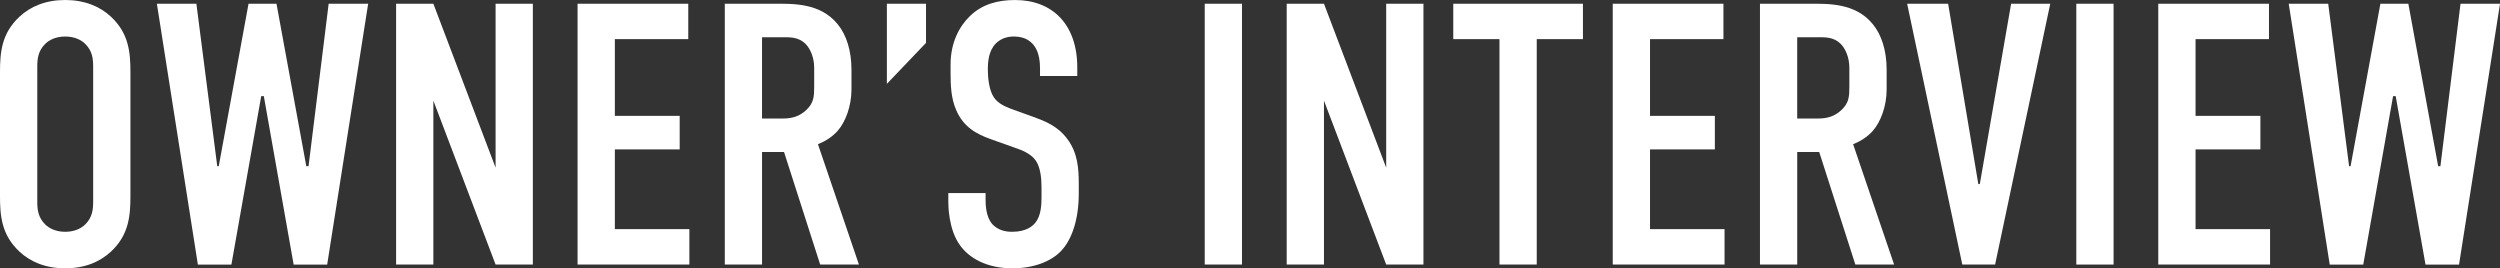 <?xml version="1.0" encoding="UTF-8"?><svg id="_イヤー_2" xmlns="http://www.w3.org/2000/svg" viewBox="0 0 958.2 102.83"><rect x="0" y="0" width="958.2" height="102.83" fill="#333333" stroke="none"/><defs><style>.cls-1{fill:#fff;}</style></defs><g id="_イヤー_7"><g><path class="cls-1" d="M0,27.71C0,20.14,.57,12.85,7.43,6.43,11.71,2.43,17.57,0,24.99,0s13.28,2.43,17.57,6.43c6.86,6.43,7.43,13.71,7.43,21.28v47.42c0,7.57-.57,14.85-7.43,21.28-4.28,4-10.14,6.43-17.57,6.43s-13.28-2.43-17.57-6.43C.57,89.98,0,82.69,0,75.12V27.71Zm35.71-2.14c0-3-.29-6-3-8.71-1.57-1.57-4.14-2.86-7.71-2.86s-6.14,1.29-7.71,2.86c-2.71,2.71-3,5.71-3,8.71v51.7c0,3,.29,6,3,8.71,1.57,1.57,4.14,2.86,7.71,2.86s6.14-1.29,7.71-2.86c2.71-2.71,3-5.71,3-8.71V25.57Z"/><path class="cls-1" d="M75.27,1.43l8,62.27h.57L95.26,1.43h10.71l11.43,62.27h.86L125.97,1.43h15.14l-15.71,99.98h-12.85l-11.43-64.56h-1l-11.43,64.56h-12.85L60.13,1.43h15.14Z"/><path class="cls-1" d="M166.1,1.43l23.85,62.84V1.43h14.28V101.4h-14.28l-23.85-62.84v62.84h-14.28V1.43h14.28Z"/><path class="cls-1" d="M221.38,1.43h42.42V15h-28.14v29.42h24.85v12.85h-24.85v30.56h28.56v13.57h-42.85V1.43Z"/><path class="cls-1" d="M296.5,1.43c7.28,0,17.85-.43,24.57,7.86,3.28,4,5.28,10,5.28,17.42v7.57c0,6.43-2.29,12.43-5.28,15.85-2.14,2.43-5,4.14-7.57,5.14l15.71,46.13h-14.85l-13.85-43.13h-8.43v43.13h-14.28V1.43h18.71Zm-4.43,43.99h8.14c3.14,0,6.14-.71,8.85-3.28,2.86-2.71,3-5.14,3-9v-7.14c0-3.86-1.43-7.28-3.28-9.14-2.86-2.86-6.28-2.57-9.28-2.57h-7.43v31.14Z"/><path class="cls-1" d="M354.92,1.43v15l-15,15.71V1.43h15Z"/><path class="cls-1" d="M398.62,26.42c0-2.14-.14-6.28-2.43-9.14-1.29-1.57-3.43-3.28-7.57-3.28-2,0-4.71,.43-7,2.71-2.71,2.86-3,6.86-3,10.14,0,2.71,.43,7.71,2.29,10.43,1.57,2.43,4.43,3.57,6.57,4.43l8.71,3.14c4.28,1.57,9.28,3.43,13,8.57,3.86,5.28,4.28,11,4.28,17.28v3.43c0,10.14-2.71,17.85-6.86,22.14-3.71,3.86-10.28,6.57-18.57,6.57-10.14,0-16.71-4.14-20-8.71-4.57-6.14-4.57-15.57-4.57-16.85v-3.28h14.28v2.71c0,2.29,.29,6.28,2.29,8.85,2.43,3,6,3.28,7.86,3.28,5.43,0,7.86-2.14,9-3.57,2.14-2.71,2.29-6.86,2.29-9.85v-3.71c0-3.43-.43-7.71-2.29-10.28-1.86-2.57-5.28-3.86-6.86-4.43l-10.43-3.71c-5.14-1.86-10.28-4.43-13.14-11.14-2-4.57-2.14-9.57-2.14-14.57v-2.86c0-8.28,3.28-14.57,7.43-18.57,4.71-4.57,10.71-6.14,17.28-6.14,14.28,0,23.85,9.28,23.85,25.85v3.28h-14.28v-2.71Z"/><path class="cls-1" d="M476.03,1.43V101.4h-14.28V1.43h14.28Z"/><path class="cls-1" d="M507.45,1.43l23.85,62.84V1.43h14.28V101.4h-14.28l-23.85-62.84v62.84h-14.28V1.43h14.28Z"/><path class="cls-1" d="M606.71,1.43V15h-17.71V101.4h-14.28V15h-17.71V1.43h49.7Z"/><path class="cls-1" d="M618.14,1.43h42.42V15h-28.14v29.42h24.85v12.85h-24.85v30.56h28.56v13.57h-42.85V1.43Z"/><path class="cls-1" d="M693.26,1.43c7.28,0,17.85-.43,24.57,7.86,3.28,4,5.28,10,5.28,17.42v7.57c0,6.43-2.29,12.43-5.28,15.85-2.14,2.43-5,4.14-7.57,5.14l15.71,46.13h-14.85l-13.85-43.13h-8.43v43.13h-14.28V1.43h18.71Zm-4.43,43.99h8.14c3.14,0,6.14-.71,8.85-3.28,2.86-2.71,3-5.14,3-9v-7.14c0-3.86-1.43-7.28-3.28-9.14-2.86-2.86-6.28-2.57-9.28-2.57h-7.43v31.14Z"/><path class="cls-1" d="M764.68,101.4h-12.57L730.97,1.43h15.71l11.57,69.13h.57L770.82,1.43h15l-21.14,99.98Z"/><path class="cls-1" d="M810.09,1.43V101.4h-14.28V1.43h14.28Z"/><path class="cls-1" d="M827.23,1.43h42.42V15h-28.14v29.42h24.85v12.85h-24.85v30.56h28.56v13.57h-42.85V1.43Z"/><path class="cls-1" d="M892.36,1.43l8,62.27h.57l11.43-62.27h10.71l11.43,62.27h.86l7.71-62.27h15.14l-15.71,99.98h-12.85l-11.43-64.56h-1l-11.43,64.56h-12.85L877.22,1.43h15.14Z"/></g></g></svg>